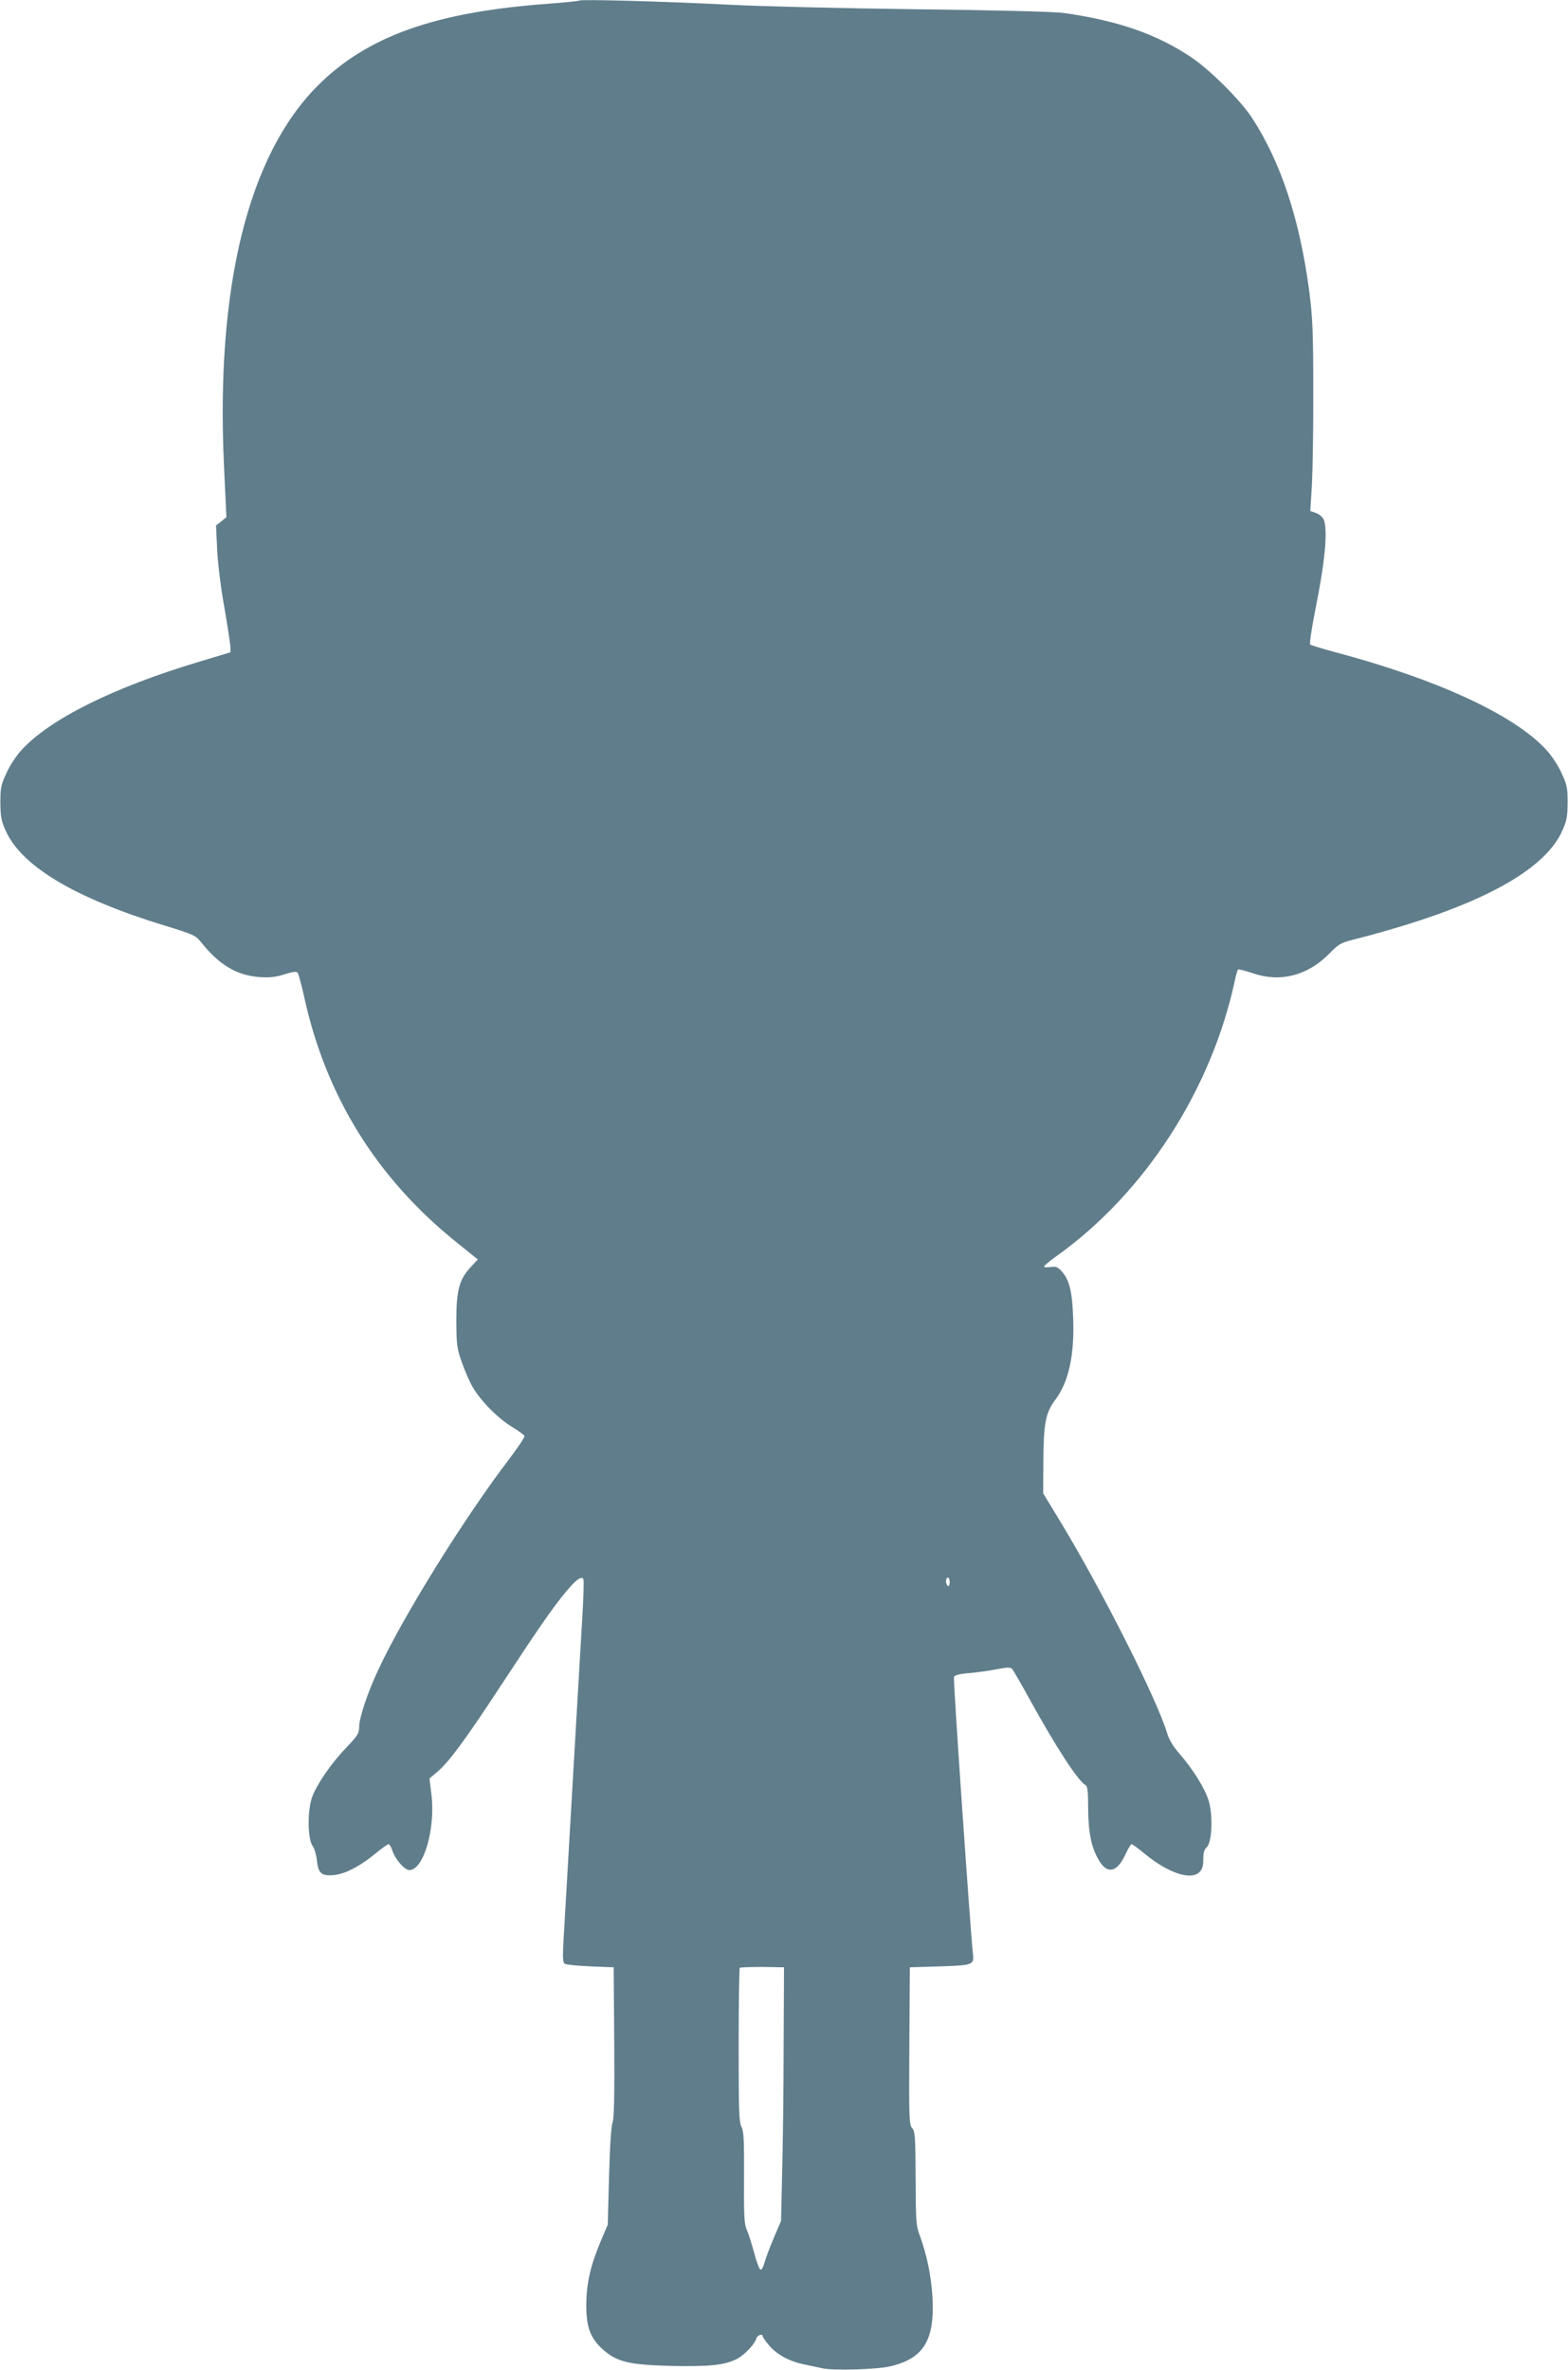 <?xml version="1.0" standalone="no"?>
<!DOCTYPE svg PUBLIC "-//W3C//DTD SVG 20010904//EN"
 "http://www.w3.org/TR/2001/REC-SVG-20010904/DTD/svg10.dtd">
<svg version="1.0" xmlns="http://www.w3.org/2000/svg"
 width="847pt" height="1280pt" viewBox="0 0 847 1280"
 preserveAspectRatio="xMidYMid meet">
<g transform="translate(0,1280) scale(0.1,-0.1)"
fill="#607d8b" stroke="none">
<path d="M3130 12797 c-3 -3 -77 -10 -165 -17 -614 -44 -983 -176 -1250 -444
-375 -377 -550 -1088 -505 -2052 l13 -277 -28 -23 -28 -22 6 -129 c3 -70 20
-209 38 -308 17 -99 32 -195 33 -214 l1 -34 -176 -53 c-457 -137 -800 -308
-952 -474 -28 -30 -65 -86 -82 -125 -29 -62 -33 -80 -33 -160 1 -77 5 -99 29
-152 86 -192 375 -364 859 -512 154 -47 167 -53 195 -88 98 -124 194 -181 317
-190 56 -4 88 0 135 15 46 14 65 17 71 8 5 -6 21 -66 36 -134 117 -532 390
-973 819 -1319 l118 -95 -39 -42 c-62 -67 -77 -126 -77 -291 1 -127 3 -148 29
-220 15 -44 41 -104 58 -134 43 -75 135 -169 212 -216 36 -22 67 -45 69 -50 3
-6 -38 -67 -90 -135 -240 -316 -566 -841 -699 -1127 -58 -123 -104 -261 -104
-310 0 -35 -8 -47 -70 -112 -80 -84 -154 -190 -183 -264 -27 -70 -26 -229 2
-267 10 -14 20 -49 23 -79 7 -68 25 -84 90 -78 60 5 142 47 223 114 35 29 69
53 74 53 5 0 15 -16 21 -36 15 -46 66 -104 91 -104 78 0 143 226 119 412 l-10
83 45 38 c61 52 155 180 337 458 200 305 277 417 350 506 59 71 85 91 99 76 4
-4 1 -109 -7 -233 -7 -124 -27 -463 -44 -755 -17 -291 -35 -602 -40 -690 -5
-88 -12 -212 -16 -276 -5 -94 -4 -118 7 -125 8 -5 70 -11 139 -14 l125 -5 3
-405 c2 -290 -1 -413 -9 -433 -7 -17 -15 -131 -19 -290 l-7 -262 -37 -87 c-56
-133 -78 -228 -79 -343 -1 -123 22 -184 91 -245 75 -67 142 -82 371 -88 204
-4 285 4 352 38 40 21 94 77 104 109 6 20 35 30 35 13 0 -5 16 -27 36 -51 42
-48 106 -83 184 -100 30 -6 78 -16 105 -22 59 -13 288 -6 360 10 184 42 245
140 232 376 -7 114 -30 226 -68 330 -21 56 -22 78 -23 311 -1 226 -3 254 -19
271 -16 18 -17 51 -15 444 l3 424 163 5 c182 6 185 7 177 75 -12 101 -107
1476 -102 1488 4 10 31 17 84 21 43 4 110 13 148 21 53 10 73 11 82 2 6 -7 46
-75 88 -152 148 -269 268 -454 310 -477 10 -6 13 -37 13 -125 1 -130 17 -211
58 -280 45 -77 98 -66 142 29 15 32 30 58 35 58 4 0 37 -24 72 -53 124 -102
248 -144 294 -98 16 16 21 33 21 69 0 35 5 54 19 66 28 26 34 171 10 251 -21
67 -82 166 -158 254 -34 39 -57 77 -67 112 -55 183 -352 772 -578 1144 l-91
150 1 170 c1 208 12 264 63 333 74 97 106 244 98 445 -5 144 -21 206 -63 252
-21 23 -31 26 -60 22 -19 -3 -34 -2 -34 3 0 4 30 30 67 56 477 340 838 900
964 1491 6 29 14 55 17 57 4 2 41 -7 82 -21 147 -50 292 -12 409 105 57 58 61
60 165 86 58 14 172 47 254 72 473 147 756 317 841 507 24 53 28 75 29 152 0
80 -4 98 -33 160 -17 39 -54 95 -82 125 -174 190 -593 383 -1149 530 -66 18
-122 35 -127 39 -4 4 8 86 27 182 54 266 69 433 47 492 -6 14 -23 29 -41 36
l-32 11 9 147 c4 82 8 312 7 513 0 316 -4 387 -22 530 -52 389 -154 697 -310
935 -60 92 -227 259 -326 325 -188 126 -398 199 -691 240 -48 7 -362 15 -795
20 -395 5 -852 16 -1020 25 -332 17 -792 30 -800 22z m2000 -8543 c0 -14 -4
-23 -10 -19 -5 3 -10 15 -10 26 0 10 5 19 10 19 6 0 10 -12 10 -26z m-897
-2499 c0 -231 -4 -539 -8 -685 l-6 -265 -39 -91 c-21 -50 -44 -110 -50 -133
-6 -23 -16 -41 -22 -39 -6 2 -22 43 -34 90 -13 48 -30 104 -40 125 -14 32 -16
75 -15 283 1 202 -1 250 -14 274 -13 24 -15 90 -15 440 0 227 3 415 6 418 3 3
58 5 122 5 l117 -2 -2 -420z"/>
</g>
</svg>
